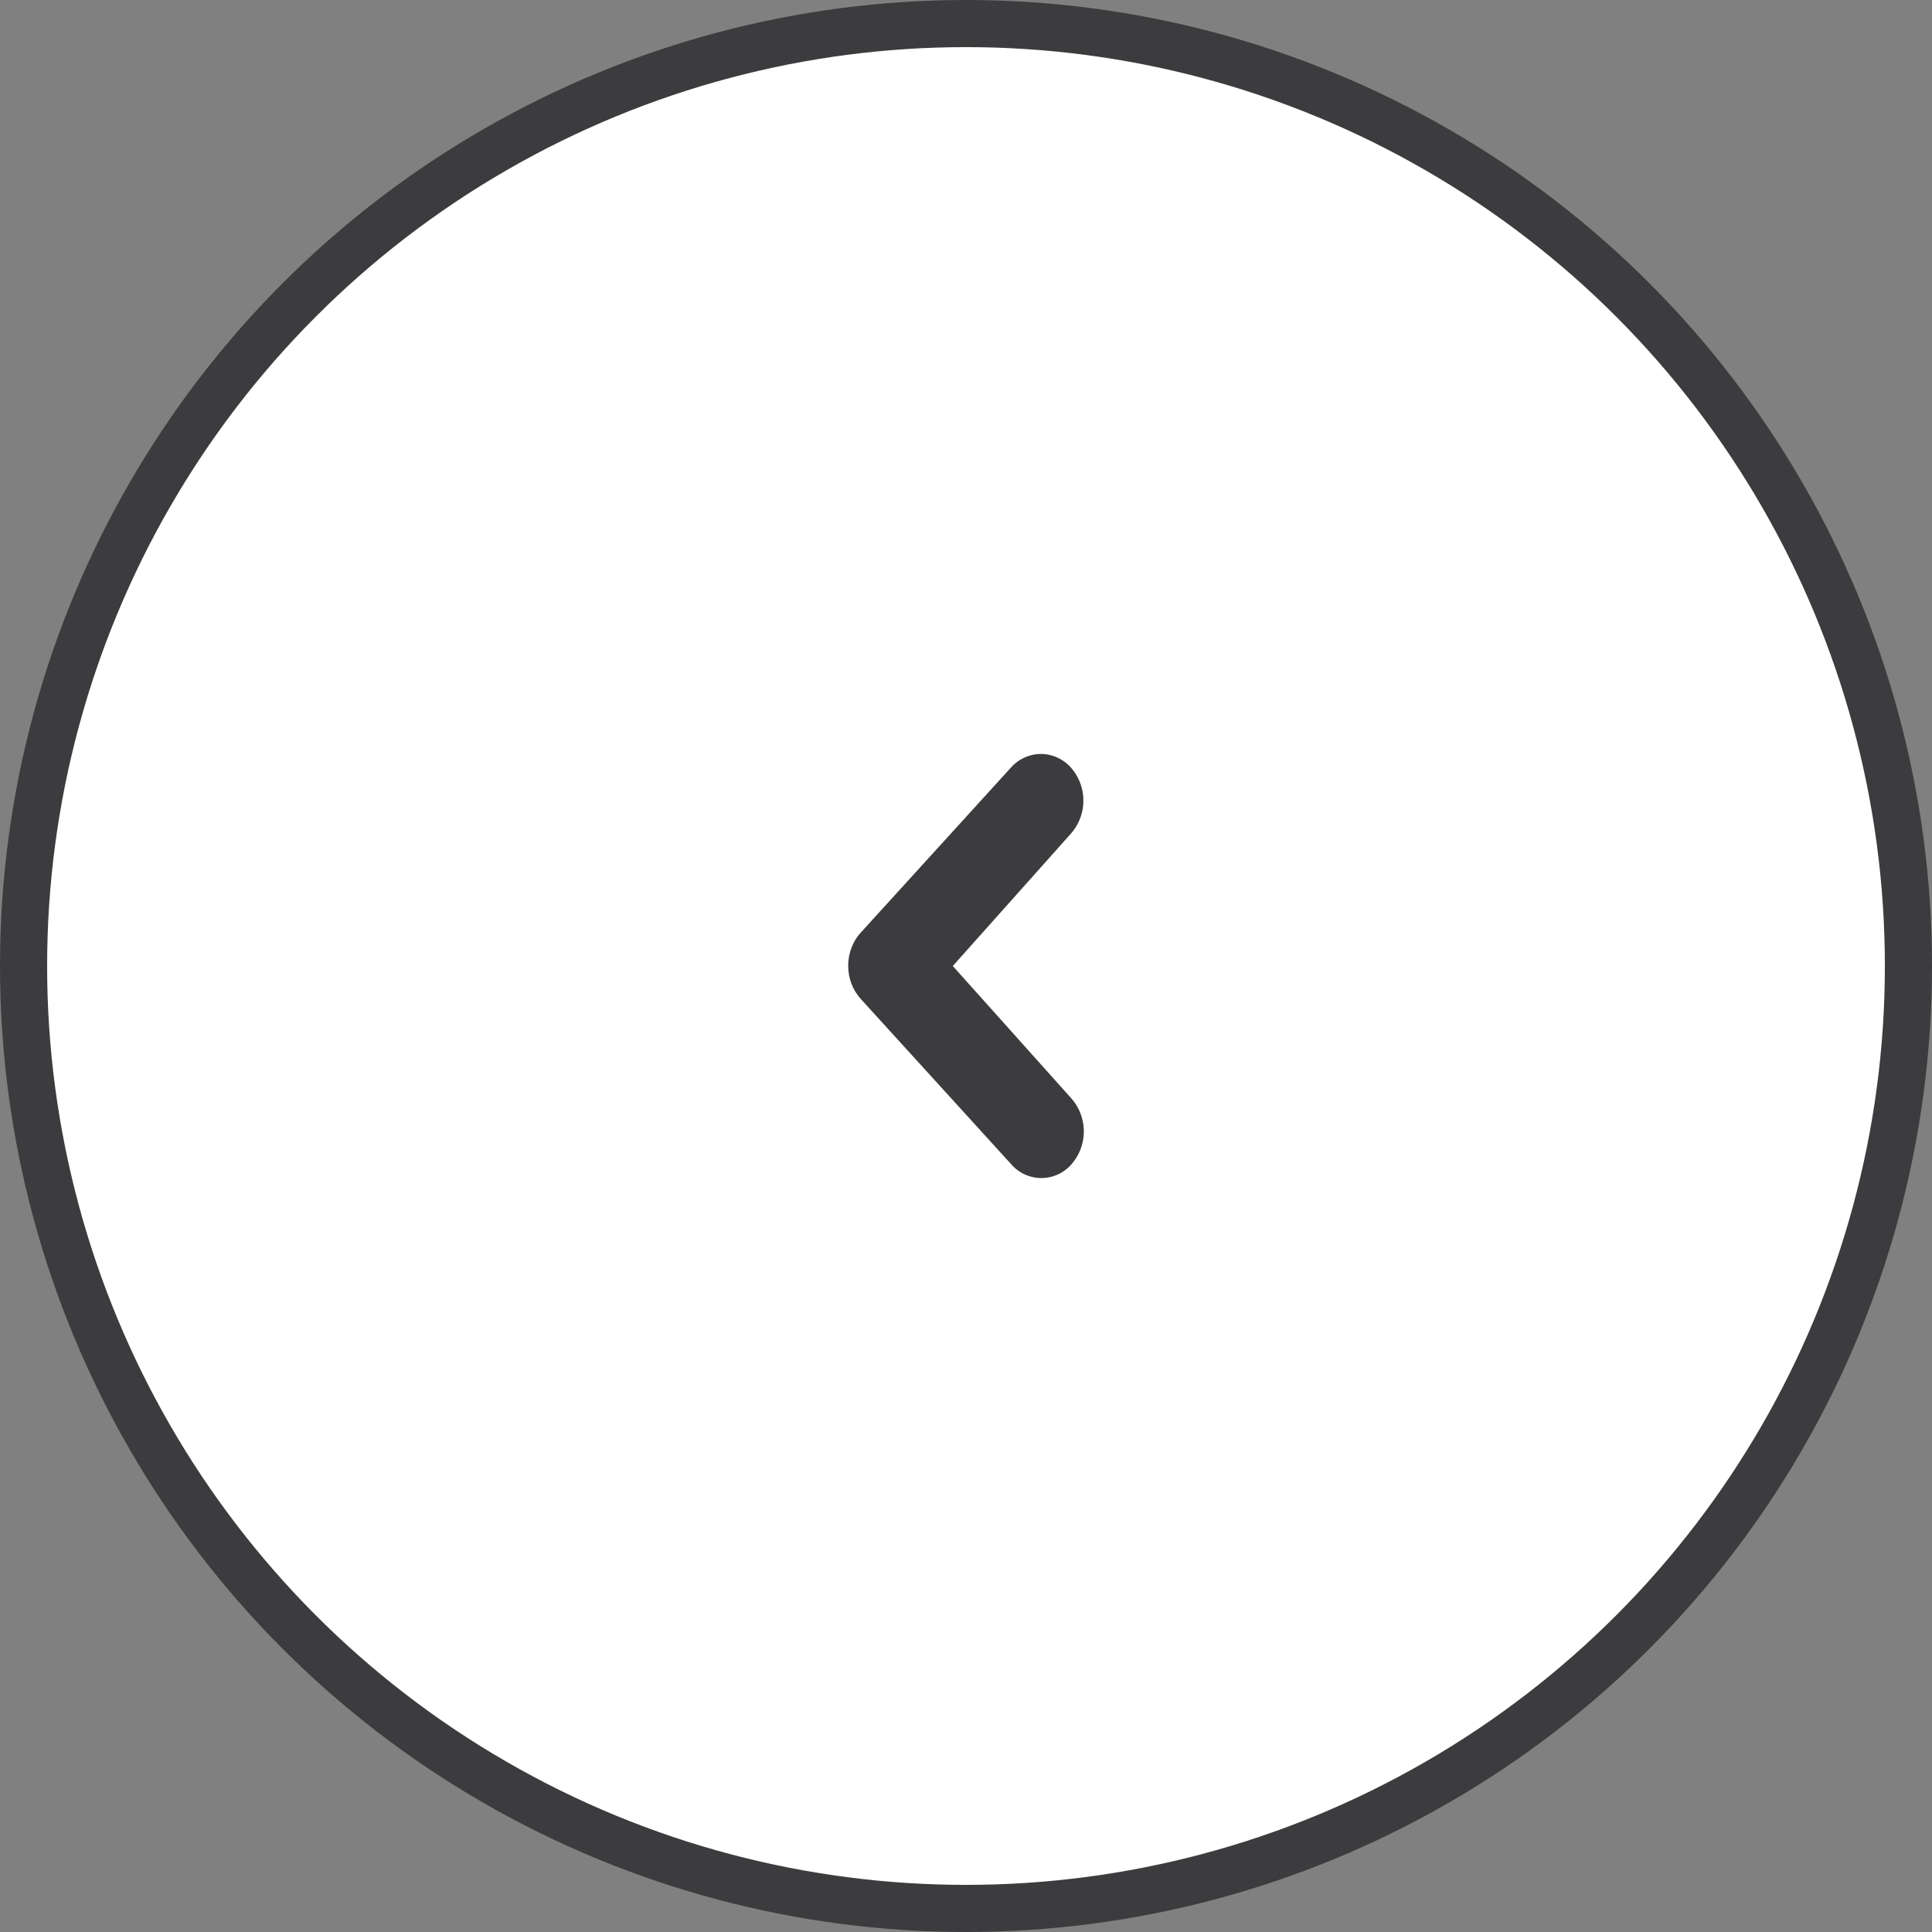 <svg xmlns="http://www.w3.org/2000/svg" width="41" height="41" viewBox="0 0 41 41">
    <rect x="0" y="0" width="41" height="41" fill="#808080" stroke="none"/>
    <g fill="none" fill-rule="evenodd">
        <circle cx="20.5" cy="20.5" r="20" fill="#FFF" stroke="#3C3C3F"/>
        <path fill="#3C3C3F" d="M18.204 19.868c-.009.011-.016.024-.025.036-.009.014-.019.027-.027.041-.01.015-.017.03-.025.045l-.02.038c-.008.015-.014.03-.02.046l-.018.042-.016.046-.014.046-.01.045c-.005.016-.009.032-.012.049l-.007.053-.006.042c-.005.065-.005.13 0 .196l.006.044.007.052.011.05.01.043.016.049.014.043.02.044c.005.015.011.03.018.044l.023.041c.007.014.014.028.023.042l.03.045.022.032c.02.028.042.053.064.078l.004.005 3.19 3.505a.845.845 0 0 0 1.274 0 1.06 1.06 0 0 0 0-1.4L20.22 20.5l2.507-2.81a1.06 1.06 0 0 0 0-1.4.859.859 0 0 0-.637-.29.859.859 0 0 0-.637.29l-3.19 3.505-.001.003a.974.974 0 0 0-.058.07"/>
    </g>
</svg>
